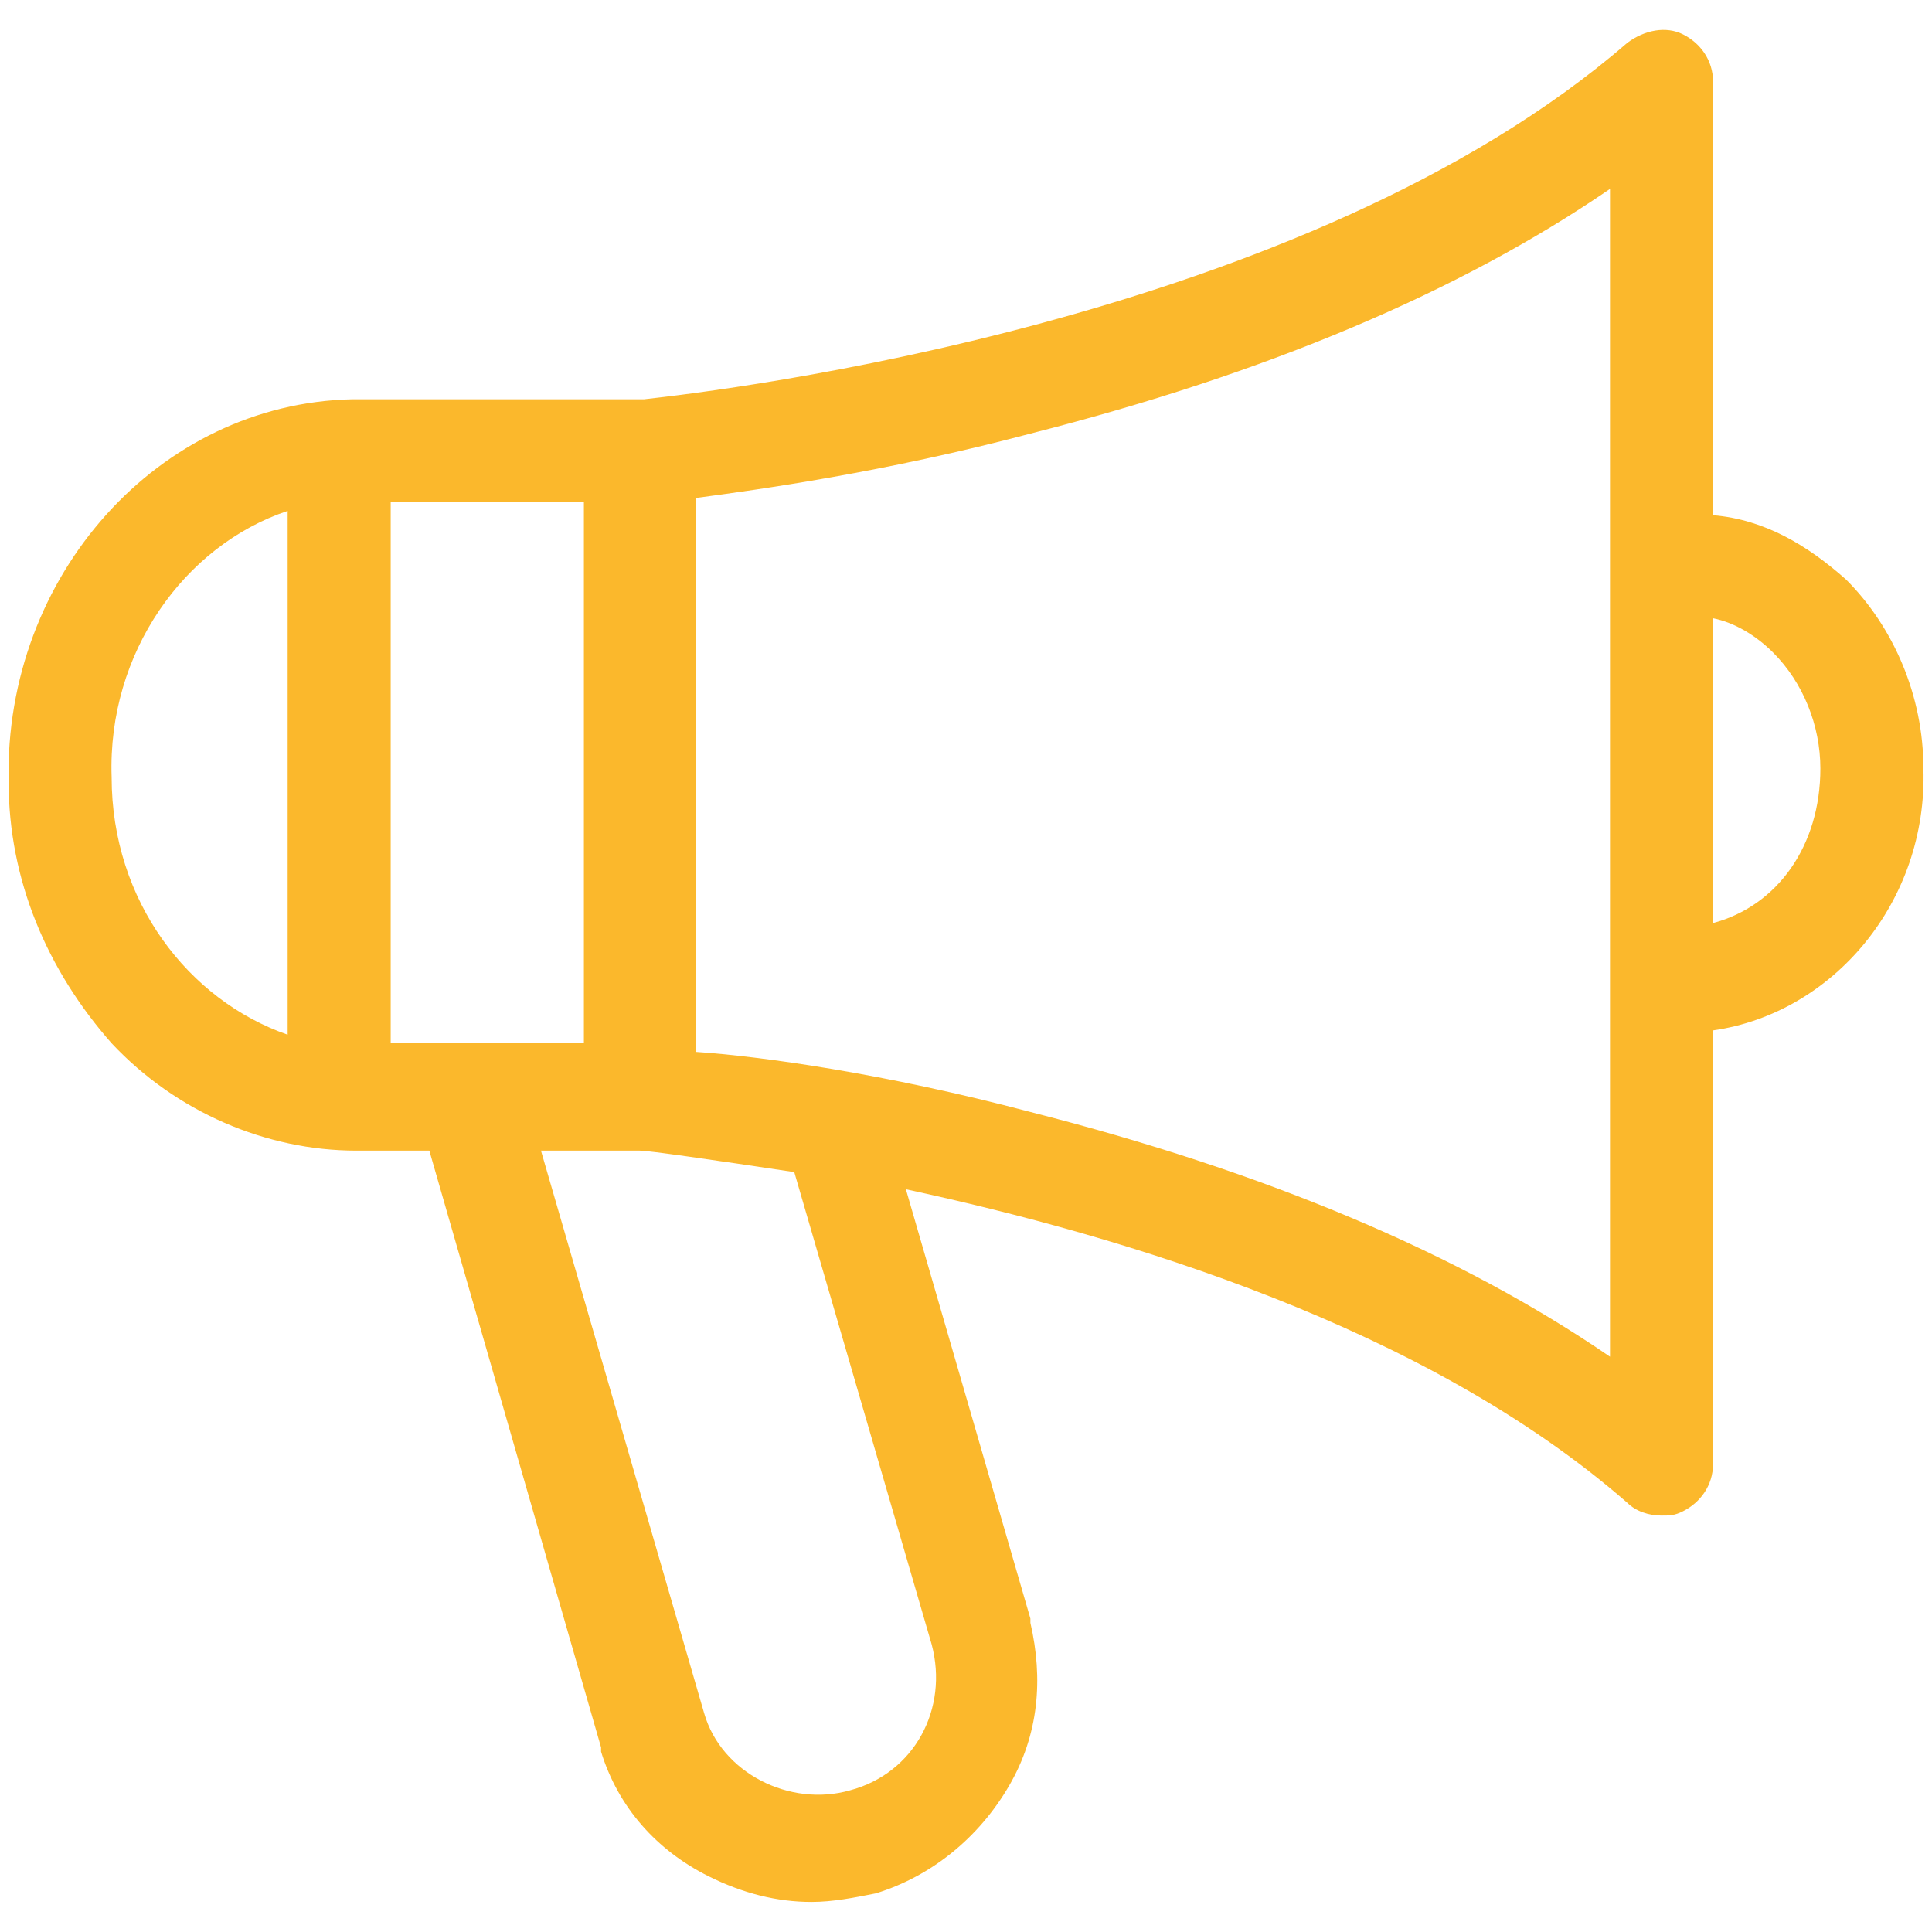 <svg xmlns="http://www.w3.org/2000/svg" xmlns:xlink="http://www.w3.org/1999/xlink" id="Layer_1" x="0px" y="0px" viewBox="0 0 45 45" style="enable-background:new 0 0 45 45;" xml:space="preserve"><style type="text/css">	.st0{fill:#FBB82C;}</style><g>	<g>		<path class="st0" d="M43,13.5c-0.9-0.8-1.9-1.4-3.1-1.5V1.9c0-0.5-0.3-0.9-0.7-1.1c-0.4-0.2-0.9-0.1-1.3,0.2   C30.4,7.5,16.8,9.1,15,9.3c0,0-0.1,0-0.1,0H8.2c-4.5,0.1-8.1,4.1-8,8.9c0,2.3,0.9,4.4,2.4,6.1c1.5,1.6,3.6,2.5,5.7,2.5   c0,0,1.7,0,1.7,0l4,13.9c0,0,0,0.1,0,0.1c0.4,1.3,1.3,2.3,2.5,2.9c0.8,0.4,1.6,0.6,2.4,0.6c0.5,0,1-0.1,1.5-0.2   c1.3-0.4,2.4-1.3,3.1-2.5c0.7-1.2,0.8-2.5,0.5-3.8c0,0,0-0.1,0-0.1l-2.9-10c5.1,1.1,12.1,3.2,16.8,7.3c0.2,0.2,0.5,0.3,0.8,0.3   c0.2,0,0.3,0,0.5-0.1c0.4-0.2,0.7-0.6,0.7-1.1V24c2.8-0.4,5-3,4.9-6.1C44.8,16.2,44.1,14.6,43,13.5z M6.7,24.1   c-2.3-0.8-4.1-3.1-4.1-6c-0.1-2.9,1.7-5.4,4.1-6.2V24.1z M9.1,24.3V11.7h4.5v12.6H9.1z M21.7,38.3C21.7,38.4,21.7,38.4,21.7,38.3   c0.4,1.5-0.4,3-1.9,3.4c-1.4,0.4-3-0.4-3.4-1.8c0,0,0,0,0,0l-3.8-13.1h2.3c0.2,0,1.6,0.2,3.6,0.5L21.7,38.3z M37.5,31.6   c-3.5-2.4-8-4.3-13.5-5.7c-3.4-0.9-6.3-1.3-7.8-1.4V11.6c1.5-0.2,4.4-0.6,7.8-1.5C29.5,8.7,34,6.8,37.5,4.4V31.6z M39.9,21.5v-7.1   c0.5,0.1,1,0.4,1.4,0.8c0.7,0.7,1.1,1.7,1.1,2.7C42.4,19.7,41.4,21.1,39.9,21.5z"></path>	</g></g></svg>